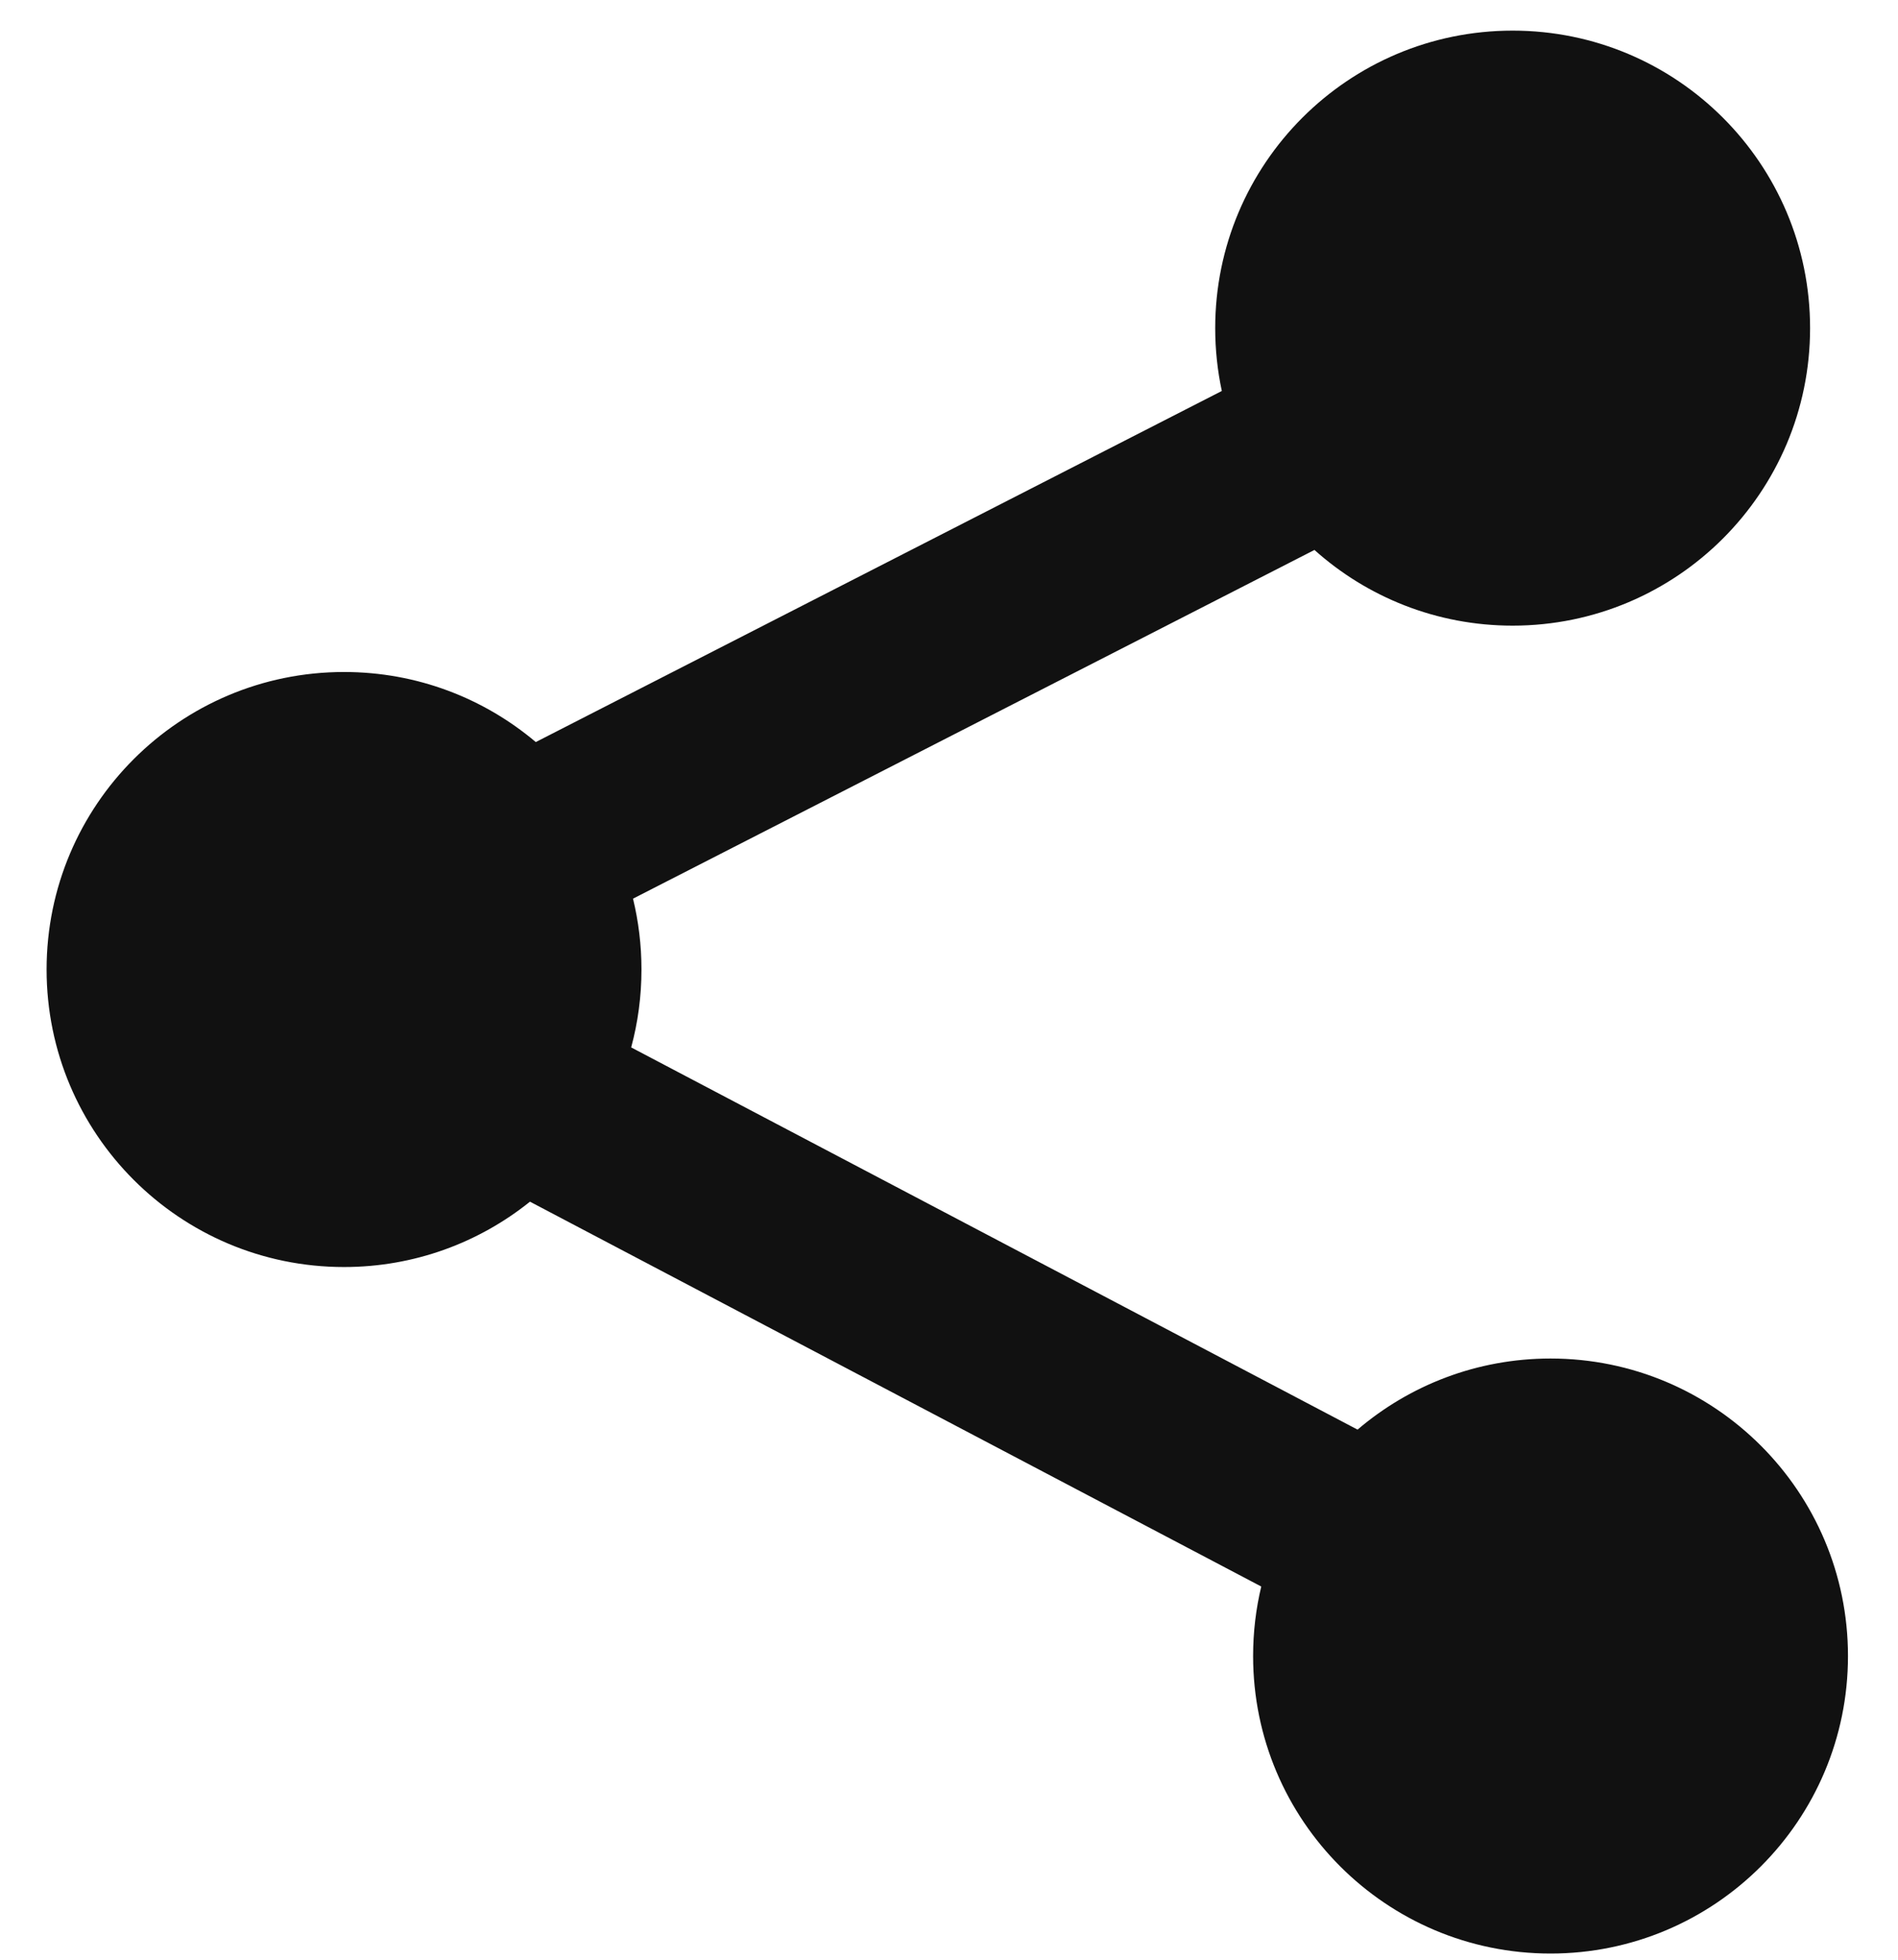 <?xml version="1.0" encoding="UTF-8"?>
<svg width="31px" height="32px" viewBox="0 0 31 32" version="1.1" xmlns="http://www.w3.org/2000/svg" xmlns:xlink="http://www.w3.org/1999/xlink">
    <title>Icon-Native Social</title>
    <g id="Native-Social" stroke="none" stroke-width="1" fill="none" fill-rule="evenodd">
        <g transform="translate(-518, -221)" fill="#111111" id="Native-social">
            <g transform="translate(181, 177.4)">
                <g id="Title" transform="translate(301, 0.1)">
                    <path d="M60.706,44 C63.389,44 65.564,46.175 65.564,48.858 C65.564,51.541 63.389,53.716 60.706,53.716 C59.462,53.716 58.328,53.249 57.469,52.48 L46.339,58.174 C46.429,58.545 46.477,58.932 46.477,59.331 C46.477,59.771 46.419,60.197 46.309,60.603 L58.173,66.844 C59.022,66.12 60.122,65.683 61.325,65.683 C64.008,65.683 66.183,67.858 66.183,70.541 C66.183,73.224 64.008,75.399 61.325,75.399 C58.642,75.399 56.467,73.224 56.467,70.541 C56.467,70.15 56.513,69.77 56.6,69.406 L44.656,63.122 C43.825,63.789 42.769,64.189 41.619,64.189 C38.936,64.189 36.761,62.014 36.761,59.331 C36.761,56.648 38.936,54.473 41.619,54.473 C42.813,54.473 43.905,54.903 44.751,55.617 L55.956,49.884 C55.885,49.553 55.848,49.21 55.848,48.858 C55.848,46.175 58.023,44 60.706,44 Z" id="Icon-Native-Social"></path>
                </g>
            </g>
        </g>
    </g>
</svg>